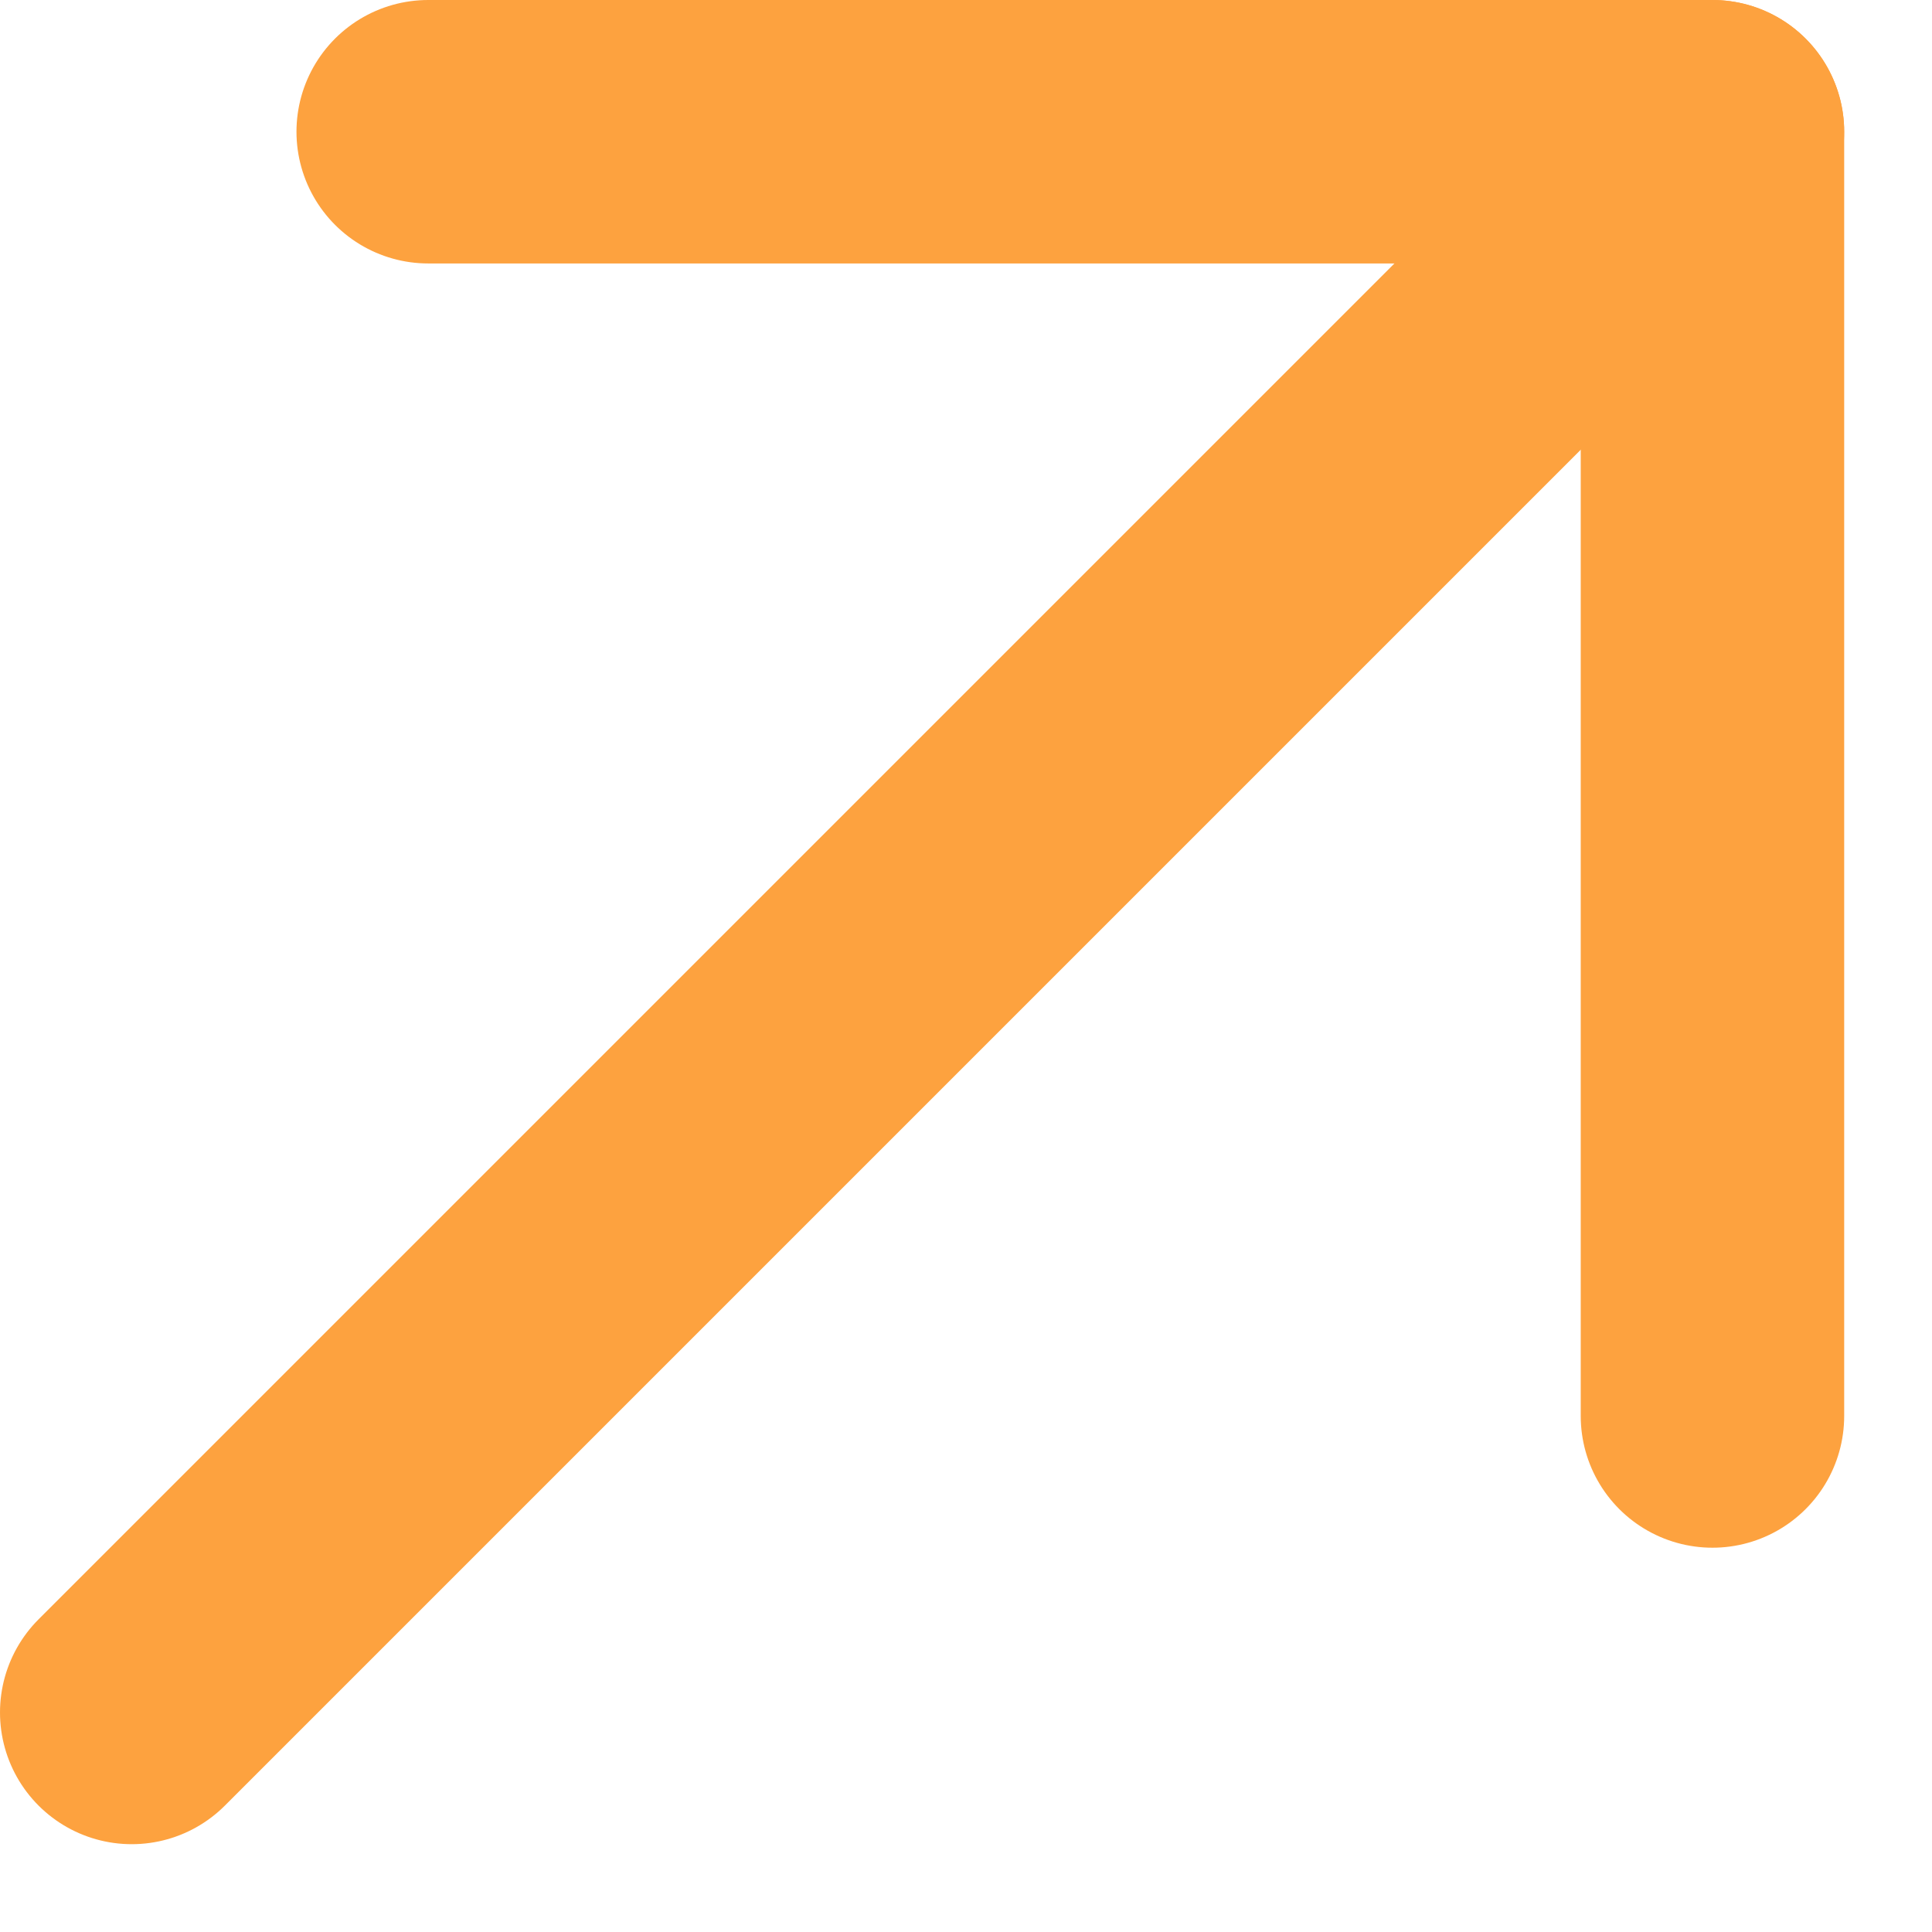 <svg width="11" height="11" viewBox="0 0 11 11" fill="none" xmlns="http://www.w3.org/2000/svg">
<path d="M0.75 9.75L9.75 0.75" stroke="#FDA23F" stroke-width="1.5" stroke-linecap="round" stroke-linejoin="round"/>
<path d="M2.438 0.75H9.75V8.062" stroke="#FDA23F" stroke-width="1.5" stroke-linecap="round" stroke-linejoin="round"/>
</svg>
